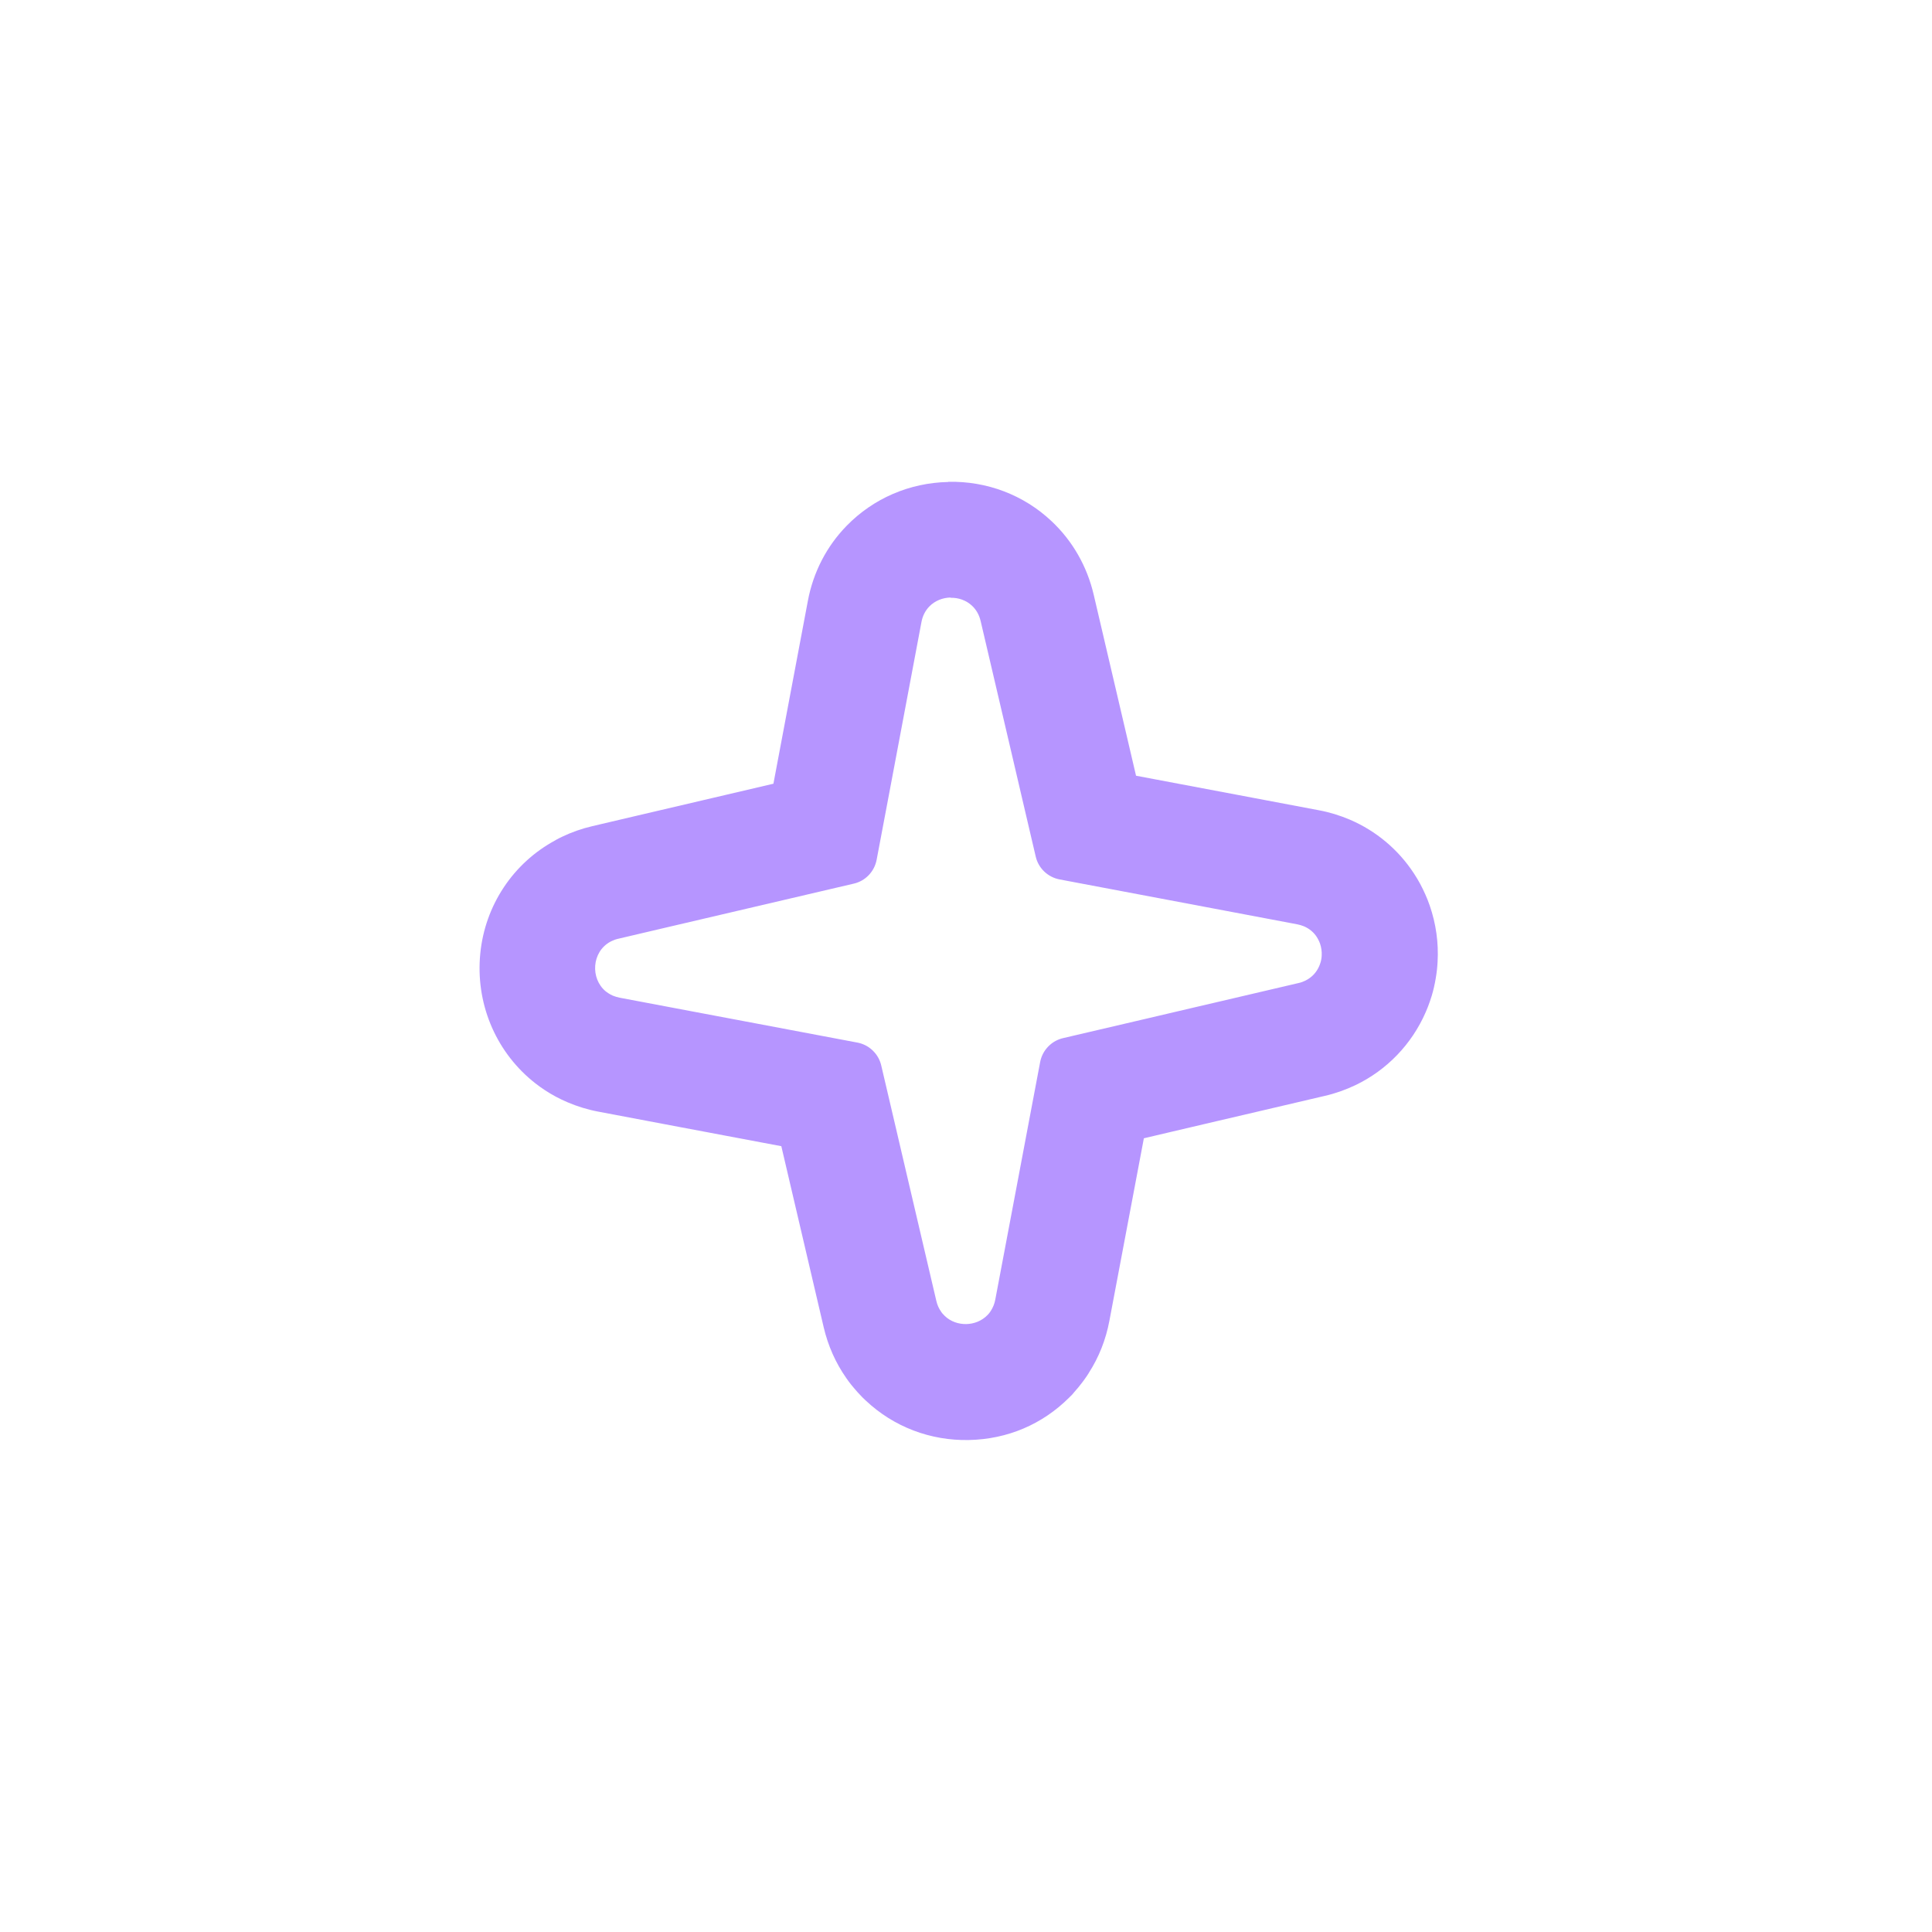 <svg width="125" height="125" viewBox="0 0 125 125" fill="none" xmlns="http://www.w3.org/2000/svg">
<g clip-path="url(#clip0_66_247)">
<g style="mix-blend-mode:soft-light" opacity="0.53" filter="url(#filter0_f_66_247)">
<path d="M61.507 38.676C62.009 38.665 62.516 38.837 62.894 39.195C63.153 39.438 63.353 39.769 63.449 40.188L65.502 48.96L66.123 51.623L67.012 55.423C67.186 56.176 67.793 56.752 68.552 56.898L78.572 58.79L83.926 59.802C84.084 59.834 84.232 59.876 84.37 59.934C84.729 60.089 85.008 60.332 85.198 60.627C85.229 60.672 85.255 60.718 85.277 60.763C85.303 60.808 85.325 60.858 85.346 60.903C85.367 60.954 85.388 60.999 85.405 61.049C85.492 61.301 85.528 61.565 85.513 61.829C85.51 61.91 85.501 61.987 85.488 62.063C85.474 62.14 85.456 62.221 85.432 62.293C85.418 62.344 85.398 62.395 85.379 62.441C85.369 62.467 85.36 62.493 85.35 62.513C85.181 62.903 84.878 63.245 84.446 63.452C84.316 63.516 84.169 63.57 84.008 63.604L78.702 64.846L77 65.243L74.115 65.92L68.774 67.168C68.445 67.246 68.149 67.404 67.91 67.623C67.841 67.685 67.776 67.753 67.717 67.825C67.509 68.073 67.363 68.376 67.299 68.708L66.574 72.542L65.95 75.852L64.396 84.077C64.346 84.353 64.245 84.593 64.117 84.794C64.097 84.82 64.082 84.851 64.063 84.877C64.053 84.892 64.043 84.902 64.033 84.918C63.989 84.98 63.939 85.037 63.885 85.089C63.522 85.462 63.023 85.656 62.521 85.667C62.018 85.677 61.512 85.506 61.133 85.148C61.082 85.098 61.03 85.044 60.978 84.984C60.967 84.969 60.957 84.959 60.946 84.944C60.925 84.919 60.904 84.894 60.889 84.864C60.747 84.664 60.641 84.433 60.579 84.16L58.671 76.009L57.905 72.73L57.015 68.93C56.937 68.601 56.779 68.305 56.56 68.066C56.498 67.996 56.43 67.932 56.358 67.872C56.11 67.664 55.807 67.519 55.475 67.455L48.184 66.078L47.169 65.887L45.451 65.563L40.097 64.552C39.939 64.519 39.791 64.477 39.652 64.419C39.596 64.395 39.545 64.37 39.493 64.341C39.401 64.287 39.308 64.233 39.23 64.169C39.215 64.159 39.205 64.149 39.189 64.139C38.191 63.313 38.276 61.589 39.491 60.928C39.521 60.912 39.546 60.897 39.576 60.886C39.707 60.822 39.853 60.768 40.015 60.734L42.945 60.046L55.243 57.17C55.996 56.997 56.572 56.39 56.718 55.63L57.443 51.795L57.949 49.108L59.616 40.256C59.693 39.833 59.879 39.493 60.127 39.239C60.49 38.866 60.989 38.672 61.491 38.661M61.345 31.184C58.843 31.238 56.513 32.243 54.779 34.017C53.482 35.345 52.615 37.025 52.269 38.876L50.601 47.728L50.095 50.415L50.041 50.706L41.254 52.764L38.324 53.452C37.647 53.609 36.981 53.842 36.353 54.145C36.217 54.209 36.092 54.273 35.971 54.341L35.956 54.352L35.941 54.362C33.196 55.838 31.376 58.584 31.073 61.704C30.765 64.849 32.014 67.915 34.419 69.915C34.486 69.975 34.563 70.034 34.641 70.093C35.044 70.409 35.481 70.695 35.934 70.939L35.944 70.939L35.959 70.953C36.211 71.09 36.473 71.212 36.734 71.323C37.359 71.588 38.034 71.797 38.722 71.925L44.071 72.937L45.79 73.26L46.804 73.452L50.552 74.158L50.619 74.446L51.386 77.725L53.293 85.876C53.573 87.068 54.064 88.18 54.761 89.171C54.855 89.306 54.949 89.436 55.049 89.561L55.069 89.586L55.09 89.611C55.132 89.665 55.179 89.72 55.221 89.77C55.388 89.975 55.565 90.169 55.751 90.358L55.803 90.413L55.969 90.572L55.995 90.597L56.021 90.621C57.825 92.319 60.201 93.223 62.698 93.169C65.195 93.115 67.444 92.147 69.164 90.434L69.368 90.232L69.502 90.071C69.685 89.869 69.864 89.652 70.026 89.435C70.066 89.379 70.12 89.311 70.174 89.234C70.263 89.11 70.352 88.981 70.435 88.848L70.445 88.837L70.445 88.827C71.103 87.807 71.546 86.675 71.774 85.472L73.328 77.247L73.953 73.937L74.007 73.647L75.836 73.216L78.721 72.539L80.424 72.142L85.729 70.9C86.411 70.743 87.072 70.505 87.7 70.207C89.73 69.234 91.34 67.559 92.24 65.493C92.283 65.39 92.331 65.273 92.379 65.16L92.379 65.15L92.389 65.134C92.481 64.899 92.562 64.653 92.638 64.408C92.742 64.06 92.825 63.693 92.888 63.321C92.952 62.959 92.994 62.592 93.012 62.226C93.082 60.99 92.908 59.77 92.507 58.601C92.426 58.359 92.329 58.122 92.228 57.891C92.121 57.649 92.009 57.418 91.888 57.192C91.766 56.971 91.634 56.74 91.487 56.52C90.474 54.968 89.036 53.76 87.329 53.029C86.694 52.759 86.019 52.55 85.33 52.423L79.976 51.411L73.501 50.189L73.434 49.901L72.812 47.238L70.76 38.466C70.329 36.632 69.39 34.992 68.037 33.721C66.233 32.023 63.857 31.119 61.355 31.173L61.345 31.184Z" fill="white"/>
</g>
<g style="mix-blend-mode:overlay" filter="url(#filter1_f_66_247)">
<path d="M61.507 38.676C62.009 38.665 62.516 38.837 62.894 39.195C63.153 39.438 63.353 39.769 63.449 40.188L65.502 48.96L66.123 51.623L67.012 55.423C67.186 56.176 67.793 56.752 68.552 56.898L78.572 58.79L83.926 59.802C84.084 59.834 84.232 59.876 84.37 59.934C84.729 60.089 85.008 60.332 85.198 60.627C85.229 60.672 85.255 60.718 85.277 60.763C85.303 60.808 85.325 60.858 85.346 60.903C85.367 60.954 85.388 60.999 85.405 61.049C85.492 61.301 85.528 61.565 85.513 61.829C85.51 61.91 85.501 61.987 85.488 62.063C85.474 62.14 85.456 62.221 85.432 62.293C85.418 62.344 85.398 62.395 85.379 62.441C85.369 62.467 85.36 62.493 85.35 62.513C85.181 62.903 84.878 63.245 84.446 63.452C84.316 63.516 84.169 63.57 84.008 63.604L78.702 64.846L77 65.243L74.115 65.92L68.774 67.168C68.445 67.246 68.149 67.404 67.91 67.623C67.841 67.685 67.776 67.753 67.717 67.825C67.509 68.073 67.363 68.376 67.299 68.708L66.574 72.542L65.95 75.852L64.396 84.077C64.346 84.353 64.245 84.593 64.117 84.794C64.097 84.82 64.082 84.851 64.063 84.877C64.053 84.892 64.043 84.902 64.033 84.918C63.989 84.98 63.939 85.037 63.885 85.089C63.522 85.462 63.023 85.656 62.521 85.667C62.018 85.677 61.512 85.506 61.133 85.148C61.082 85.098 61.03 85.044 60.978 84.984C60.967 84.969 60.957 84.959 60.946 84.944C60.925 84.919 60.904 84.894 60.889 84.864C60.747 84.664 60.641 84.433 60.579 84.16L58.671 76.009L57.905 72.73L57.015 68.93C56.937 68.601 56.779 68.305 56.56 68.066C56.498 67.996 56.43 67.932 56.358 67.872C56.11 67.664 55.807 67.519 55.475 67.455L48.184 66.078L47.169 65.887L45.451 65.563L40.097 64.552C39.939 64.519 39.791 64.477 39.652 64.419C39.596 64.395 39.545 64.37 39.493 64.341C39.401 64.287 39.308 64.233 39.23 64.169C39.215 64.159 39.205 64.149 39.189 64.139C38.191 63.313 38.276 61.589 39.491 60.928C39.521 60.912 39.546 60.897 39.576 60.886C39.707 60.822 39.853 60.768 40.015 60.734L42.945 60.046L55.243 57.17C55.996 56.997 56.572 56.39 56.718 55.63L57.443 51.795L57.949 49.108L59.616 40.256C59.693 39.833 59.879 39.493 60.127 39.239C60.49 38.866 60.989 38.672 61.491 38.661M61.345 31.184C58.843 31.238 56.513 32.243 54.779 34.017C53.482 35.345 52.615 37.025 52.269 38.876L50.601 47.728L50.095 50.415L50.041 50.706L41.254 52.764L38.324 53.452C37.647 53.609 36.981 53.842 36.353 54.145C36.217 54.209 36.092 54.273 35.971 54.341L35.956 54.352L35.941 54.362C33.196 55.838 31.376 58.584 31.073 61.704C30.765 64.849 32.014 67.915 34.419 69.915C34.486 69.975 34.563 70.034 34.641 70.093C35.044 70.409 35.481 70.695 35.934 70.939L35.944 70.939L35.959 70.953C36.211 71.09 36.473 71.212 36.734 71.323C37.359 71.588 38.034 71.797 38.722 71.925L44.071 72.937L45.79 73.26L46.804 73.452L50.552 74.158L50.619 74.446L51.386 77.725L53.293 85.876C53.573 87.068 54.064 88.18 54.761 89.171C54.855 89.306 54.949 89.436 55.049 89.561L55.069 89.586L55.09 89.611C55.132 89.665 55.179 89.72 55.221 89.77C55.388 89.975 55.565 90.169 55.751 90.358L55.803 90.413L55.969 90.572L55.995 90.597L56.021 90.621C57.825 92.319 60.201 93.223 62.698 93.169C65.195 93.115 67.444 92.147 69.164 90.434L69.368 90.232L69.502 90.071C69.685 89.869 69.864 89.652 70.026 89.435C70.066 89.379 70.12 89.311 70.174 89.234C70.263 89.11 70.352 88.981 70.435 88.848L70.445 88.837L70.445 88.827C71.103 87.807 71.546 86.675 71.774 85.472L73.328 77.247L73.953 73.937L74.007 73.647L75.836 73.216L78.721 72.539L80.424 72.142L85.729 70.9C86.411 70.743 87.072 70.505 87.7 70.207C89.73 69.234 91.34 67.559 92.24 65.493C92.283 65.39 92.331 65.273 92.379 65.16L92.379 65.15L92.389 65.134C92.481 64.899 92.562 64.653 92.638 64.408C92.742 64.06 92.825 63.693 92.888 63.321C92.952 62.959 92.994 62.592 93.012 62.226C93.082 60.99 92.908 59.77 92.507 58.601C92.426 58.359 92.329 58.122 92.228 57.891C92.121 57.649 92.009 57.418 91.888 57.192C91.766 56.971 91.634 56.74 91.487 56.52C90.474 54.968 89.036 53.76 87.329 53.029C86.694 52.759 86.019 52.55 85.33 52.423L79.976 51.411L73.501 50.189L73.434 49.901L72.812 47.238L70.76 38.466C70.329 36.632 69.39 34.992 68.037 33.721C66.233 32.023 63.857 31.119 61.355 31.173L61.345 31.184Z" fill="white"/>
</g>
<g style="mix-blend-mode:overlay">
<path d="M61.507 38.676C62.009 38.665 62.516 38.837 62.894 39.195C63.153 39.438 63.353 39.769 63.449 40.188L65.502 48.96L66.123 51.623L67.012 55.423C67.186 56.176 67.793 56.752 68.552 56.898L78.572 58.79L83.926 59.802C84.084 59.834 84.232 59.876 84.37 59.934C84.729 60.089 85.008 60.332 85.198 60.627C85.229 60.672 85.255 60.718 85.277 60.763C85.303 60.808 85.325 60.858 85.346 60.903C85.367 60.954 85.388 60.999 85.405 61.049C85.492 61.301 85.528 61.565 85.513 61.829C85.51 61.91 85.501 61.987 85.488 62.063C85.474 62.14 85.456 62.221 85.432 62.293C85.418 62.344 85.398 62.395 85.379 62.441C85.369 62.467 85.36 62.493 85.35 62.513C85.181 62.903 84.878 63.245 84.446 63.452C84.316 63.516 84.169 63.57 84.008 63.604L78.702 64.846L77 65.243L74.115 65.92L68.774 67.168C68.445 67.246 68.149 67.404 67.91 67.623C67.841 67.685 67.776 67.753 67.717 67.825C67.509 68.073 67.363 68.376 67.299 68.708L66.574 72.542L65.95 75.852L64.396 84.077C64.346 84.353 64.245 84.593 64.117 84.794C64.097 84.82 64.082 84.851 64.063 84.877C64.053 84.892 64.043 84.902 64.033 84.918C63.989 84.98 63.939 85.037 63.885 85.089C63.522 85.462 63.023 85.656 62.521 85.667C62.018 85.677 61.512 85.506 61.133 85.148C61.082 85.098 61.03 85.044 60.978 84.984C60.967 84.969 60.957 84.959 60.946 84.944C60.925 84.919 60.904 84.894 60.889 84.864C60.747 84.664 60.641 84.433 60.579 84.16L58.671 76.009L57.905 72.73L57.015 68.93C56.937 68.601 56.779 68.305 56.56 68.066C56.498 67.996 56.43 67.932 56.358 67.872C56.11 67.664 55.807 67.519 55.475 67.455L48.184 66.078L47.169 65.887L45.451 65.563L40.097 64.552C39.939 64.519 39.791 64.477 39.652 64.419C39.596 64.395 39.545 64.37 39.493 64.341C39.401 64.287 39.308 64.233 39.23 64.169C39.215 64.159 39.205 64.149 39.189 64.139C38.191 63.313 38.276 61.589 39.491 60.928C39.521 60.912 39.546 60.897 39.576 60.886C39.707 60.822 39.853 60.768 40.015 60.734L42.945 60.046L55.243 57.17C55.996 56.997 56.572 56.39 56.718 55.63L57.443 51.795L57.949 49.108L59.616 40.256C59.693 39.833 59.879 39.493 60.127 39.239C60.49 38.866 60.989 38.672 61.491 38.661M61.345 31.184C58.843 31.238 56.513 32.243 54.779 34.017C53.482 35.345 52.615 37.025 52.269 38.876L50.601 47.728L50.095 50.415L50.041 50.706L41.254 52.764L38.324 53.452C37.647 53.609 36.981 53.842 36.353 54.145C36.217 54.209 36.092 54.273 35.971 54.341L35.956 54.352L35.941 54.362C33.196 55.838 31.376 58.584 31.073 61.704C30.765 64.849 32.014 67.915 34.419 69.915C34.486 69.975 34.563 70.034 34.641 70.093C35.044 70.409 35.481 70.695 35.934 70.939L35.944 70.939L35.959 70.953C36.211 71.09 36.473 71.212 36.734 71.323C37.359 71.588 38.034 71.797 38.722 71.925L44.071 72.937L45.79 73.26L46.804 73.452L50.552 74.158L50.619 74.446L51.386 77.725L53.293 85.876C53.573 87.068 54.064 88.18 54.761 89.171C54.855 89.306 54.949 89.436 55.049 89.561L55.069 89.586L55.09 89.611C55.132 89.665 55.179 89.72 55.221 89.77C55.388 89.975 55.565 90.169 55.751 90.358L55.803 90.413L55.969 90.572L55.995 90.597L56.021 90.621C57.825 92.319 60.201 93.223 62.698 93.169C65.195 93.115 67.444 92.147 69.164 90.434L69.368 90.232L69.502 90.071C69.685 89.869 69.864 89.652 70.026 89.435C70.066 89.379 70.12 89.311 70.174 89.234C70.263 89.11 70.352 88.981 70.435 88.848L70.445 88.837L70.445 88.827C71.103 87.807 71.546 86.675 71.774 85.472L73.328 77.247L73.953 73.937L74.007 73.647L75.836 73.216L78.721 72.539L80.424 72.142L85.729 70.9C86.411 70.743 87.072 70.505 87.7 70.207C89.73 69.234 91.34 67.559 92.24 65.493C92.283 65.39 92.331 65.273 92.379 65.16L92.379 65.15L92.389 65.134C92.481 64.899 92.562 64.653 92.638 64.408C92.742 64.06 92.825 63.693 92.888 63.321C92.952 62.959 92.994 62.592 93.012 62.226C93.082 60.99 92.908 59.77 92.507 58.601C92.426 58.359 92.329 58.122 92.228 57.891C92.121 57.649 92.009 57.418 91.888 57.192C91.766 56.971 91.634 56.74 91.487 56.52C90.474 54.968 89.036 53.76 87.329 53.029C86.694 52.759 86.019 52.55 85.33 52.423L79.976 51.411L73.501 50.189L73.434 49.901L72.812 47.238L70.76 38.466C70.329 36.632 69.39 34.992 68.037 33.721C66.233 32.023 63.857 31.119 61.355 31.173L61.345 31.184Z" fill="#B695FF"/>
</g>
</g>
<defs>
<filter id="filter0_f_66_247" x="-19.421" y="-11.991" width="162.88" height="148.335" filterUnits="userSpaceOnUse" color-interpolation-filters="sRGB">
<feFlood flood-opacity="0" result="BackgroundImageFix"/>
<feBlend mode="normal" in="SourceGraphic" in2="BackgroundImageFix" result="shape"/>
<feGaussianBlur stdDeviation="9.45" result="effect1_foregroundBlur_66_247"/>
</filter>
<filter id="filter1_f_66_247" x="-25.12" y="-17.691" width="174.28" height="159.735" filterUnits="userSpaceOnUse" color-interpolation-filters="sRGB">
<feFlood flood-opacity="0" result="BackgroundImageFix"/>
<feBlend mode="normal" in="SourceGraphic" in2="BackgroundImageFix" result="shape"/>
<feGaussianBlur stdDeviation="12.3" result="effect1_foregroundBlur_66_247"/>
</filter>
<clipPath id="clip0_66_247">
<rect width="125" height="125" fill="white"/>
</clipPath>
</defs>
</svg>
